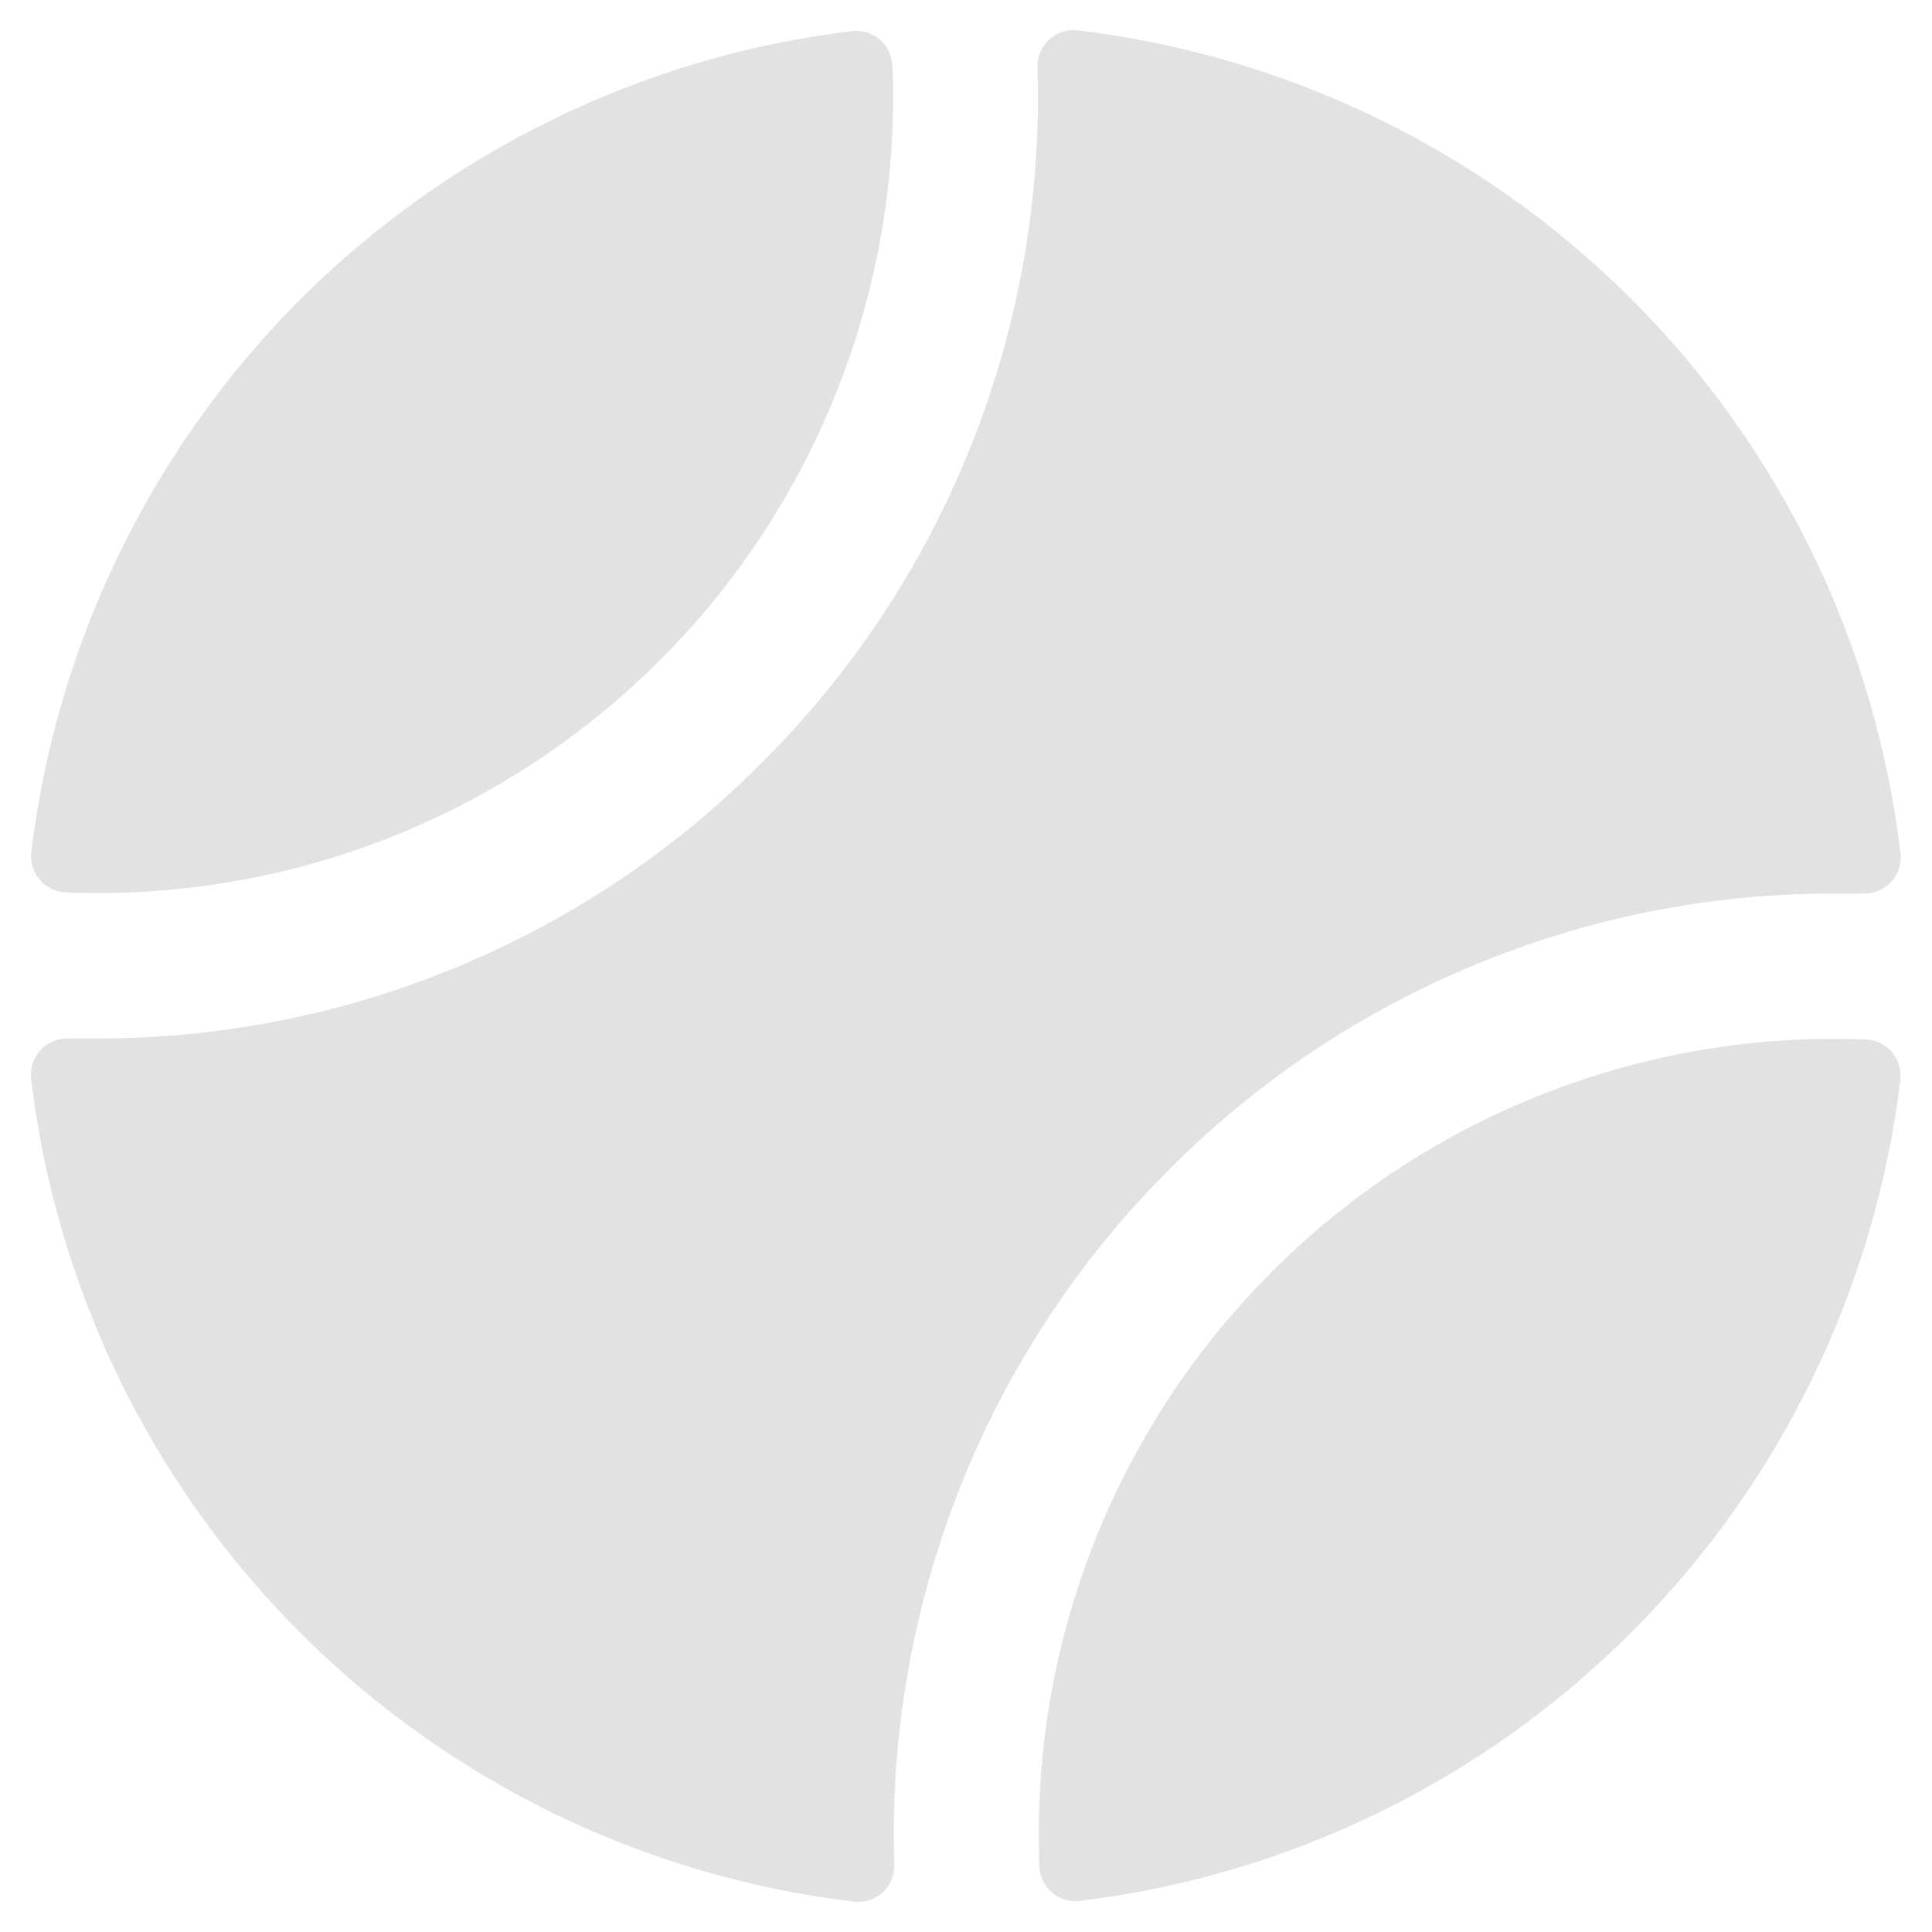 <svg width="10" height="10" viewBox="0 0 10 10" fill="none" xmlns="http://www.w3.org/2000/svg">
<path d="M0.162 4.41C0.293 3.329 0.783 2.323 1.552 1.552C2.322 0.782 3.328 0.292 4.409 0.161C4.435 0.158 4.461 0.16 4.485 0.167C4.51 0.175 4.533 0.187 4.553 0.204C4.572 0.22 4.588 0.241 4.6 0.264C4.611 0.287 4.617 0.313 4.619 0.338C4.642 0.906 4.547 1.473 4.34 2.003C4.133 2.533 3.819 3.014 3.417 3.416C3.015 3.818 2.534 4.133 2.005 4.34C1.475 4.547 0.908 4.642 0.34 4.619C0.315 4.618 0.289 4.612 0.266 4.6C0.243 4.589 0.222 4.573 0.206 4.553C0.189 4.534 0.176 4.511 0.169 4.486C0.161 4.461 0.159 4.435 0.162 4.41ZM9.656 5.38C9.604 5.38 9.552 5.377 9.499 5.377C8.944 5.376 8.394 5.488 7.883 5.705C7.372 5.922 6.91 6.24 6.526 6.641C6.141 7.041 5.841 7.515 5.644 8.034C5.447 8.553 5.357 9.107 5.38 9.662C5.381 9.687 5.387 9.713 5.399 9.736C5.41 9.759 5.426 9.78 5.446 9.796C5.466 9.813 5.488 9.825 5.513 9.833C5.538 9.84 5.564 9.842 5.589 9.839C6.67 9.708 7.676 9.218 8.446 8.447C9.216 7.677 9.705 6.671 9.836 5.59C9.839 5.564 9.837 5.538 9.829 5.513C9.822 5.488 9.809 5.465 9.792 5.445C9.775 5.426 9.755 5.41 9.731 5.398C9.708 5.387 9.682 5.381 9.656 5.38ZM6.052 6.053C6.504 5.599 7.041 5.239 7.633 4.994C8.224 4.749 8.859 4.623 9.499 4.625C9.546 4.625 9.596 4.625 9.644 4.625C9.671 4.626 9.698 4.621 9.723 4.611C9.747 4.601 9.77 4.585 9.788 4.565C9.806 4.546 9.82 4.522 9.829 4.497C9.837 4.471 9.84 4.444 9.837 4.417C9.708 3.332 9.218 2.322 8.445 1.549C7.672 0.777 6.662 0.286 5.577 0.157C5.55 0.154 5.523 0.157 5.498 0.165C5.472 0.174 5.449 0.188 5.429 0.206C5.41 0.224 5.394 0.247 5.384 0.271C5.373 0.296 5.369 0.323 5.37 0.35C5.391 1.015 5.276 1.677 5.031 2.295C4.786 2.914 4.417 3.475 3.946 3.945C3.495 4.4 2.958 4.76 2.366 5.005C1.774 5.251 1.14 5.376 0.499 5.375C0.452 5.375 0.403 5.375 0.354 5.375C0.327 5.374 0.301 5.379 0.276 5.389C0.251 5.399 0.229 5.415 0.21 5.435C0.192 5.454 0.178 5.478 0.17 5.503C0.161 5.529 0.158 5.556 0.161 5.583C0.29 6.668 0.781 7.678 1.554 8.451C2.326 9.223 3.336 9.714 4.421 9.843C4.448 9.846 4.475 9.843 4.501 9.835C4.526 9.826 4.55 9.812 4.569 9.794C4.589 9.776 4.604 9.753 4.615 9.729C4.625 9.704 4.63 9.677 4.629 9.65C4.607 8.985 4.723 8.323 4.967 7.704C5.212 7.085 5.581 6.523 6.052 6.053Z" fill="#E2E2E2"/>
</svg>

